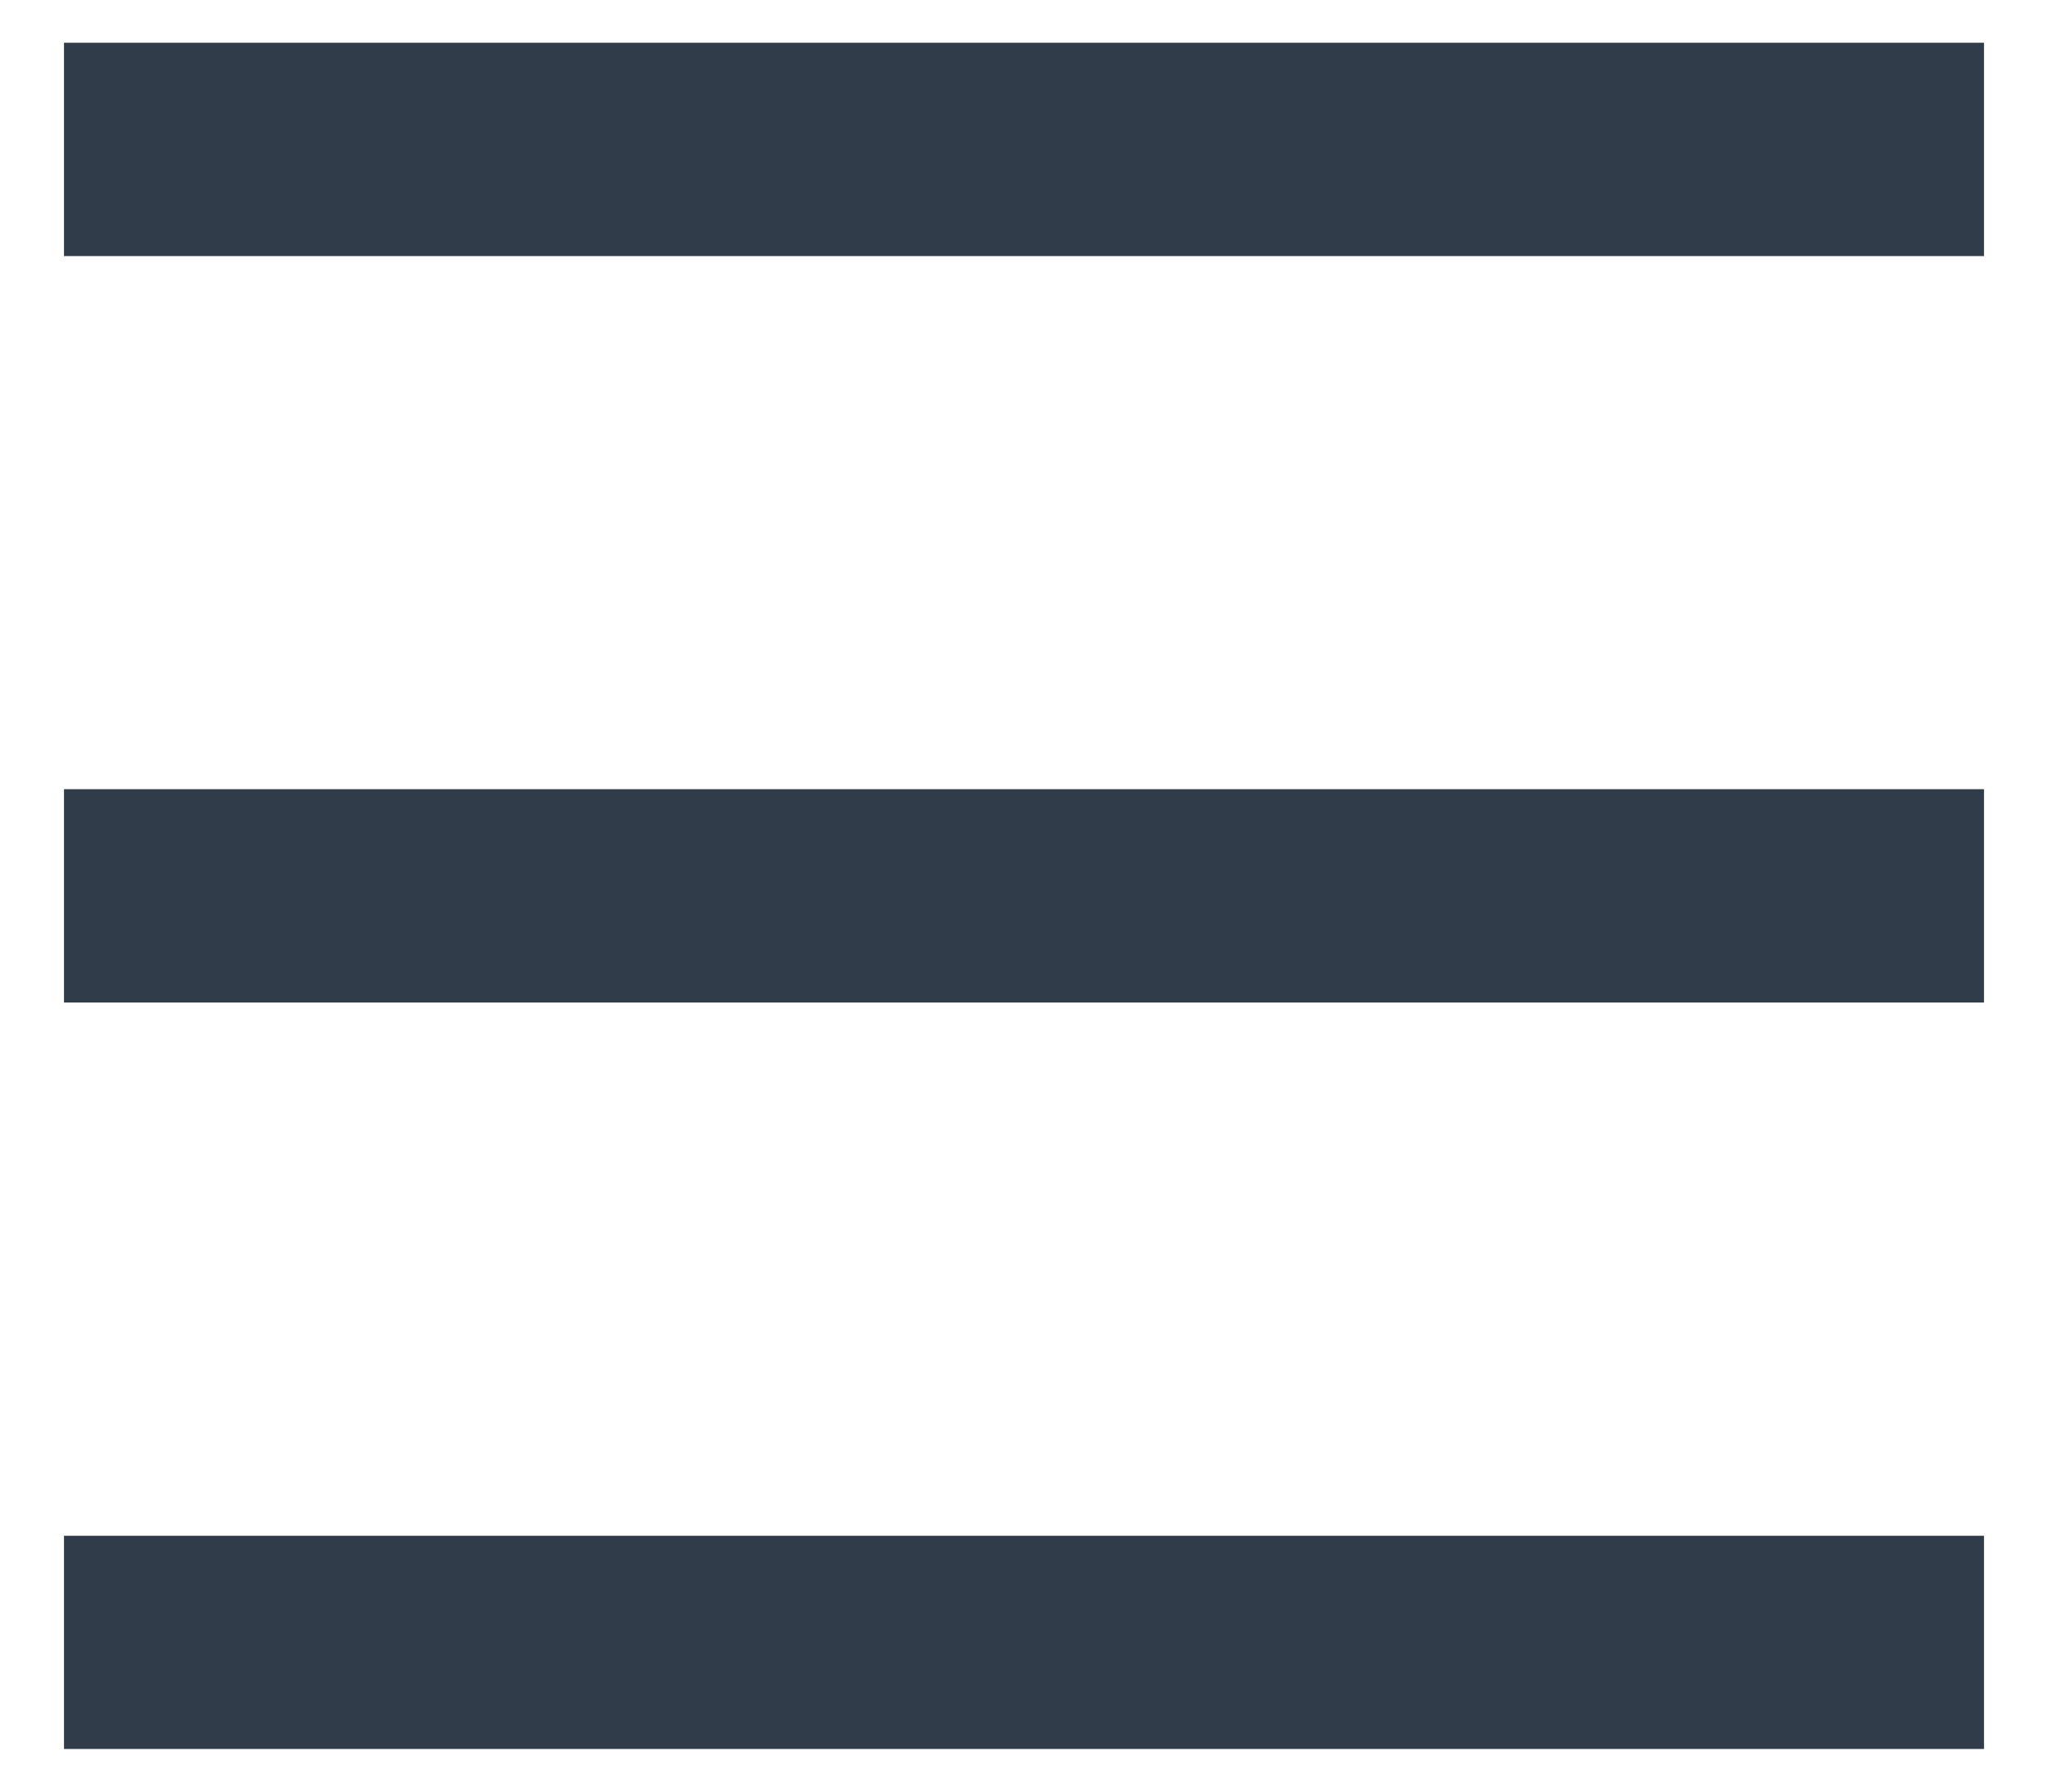 <svg width="16" height="14" viewBox="0 0 16 14" fill="none" xmlns="http://www.w3.org/2000/svg">
<path d="M0.5 0.334H15.5V2.001H0.5V0.334ZM0.5 6.167H15.5V7.834H0.5V6.167ZM0.5 12.001H15.5V13.667H0.5V12.001Z" fill="#313C4B"/>
</svg>
